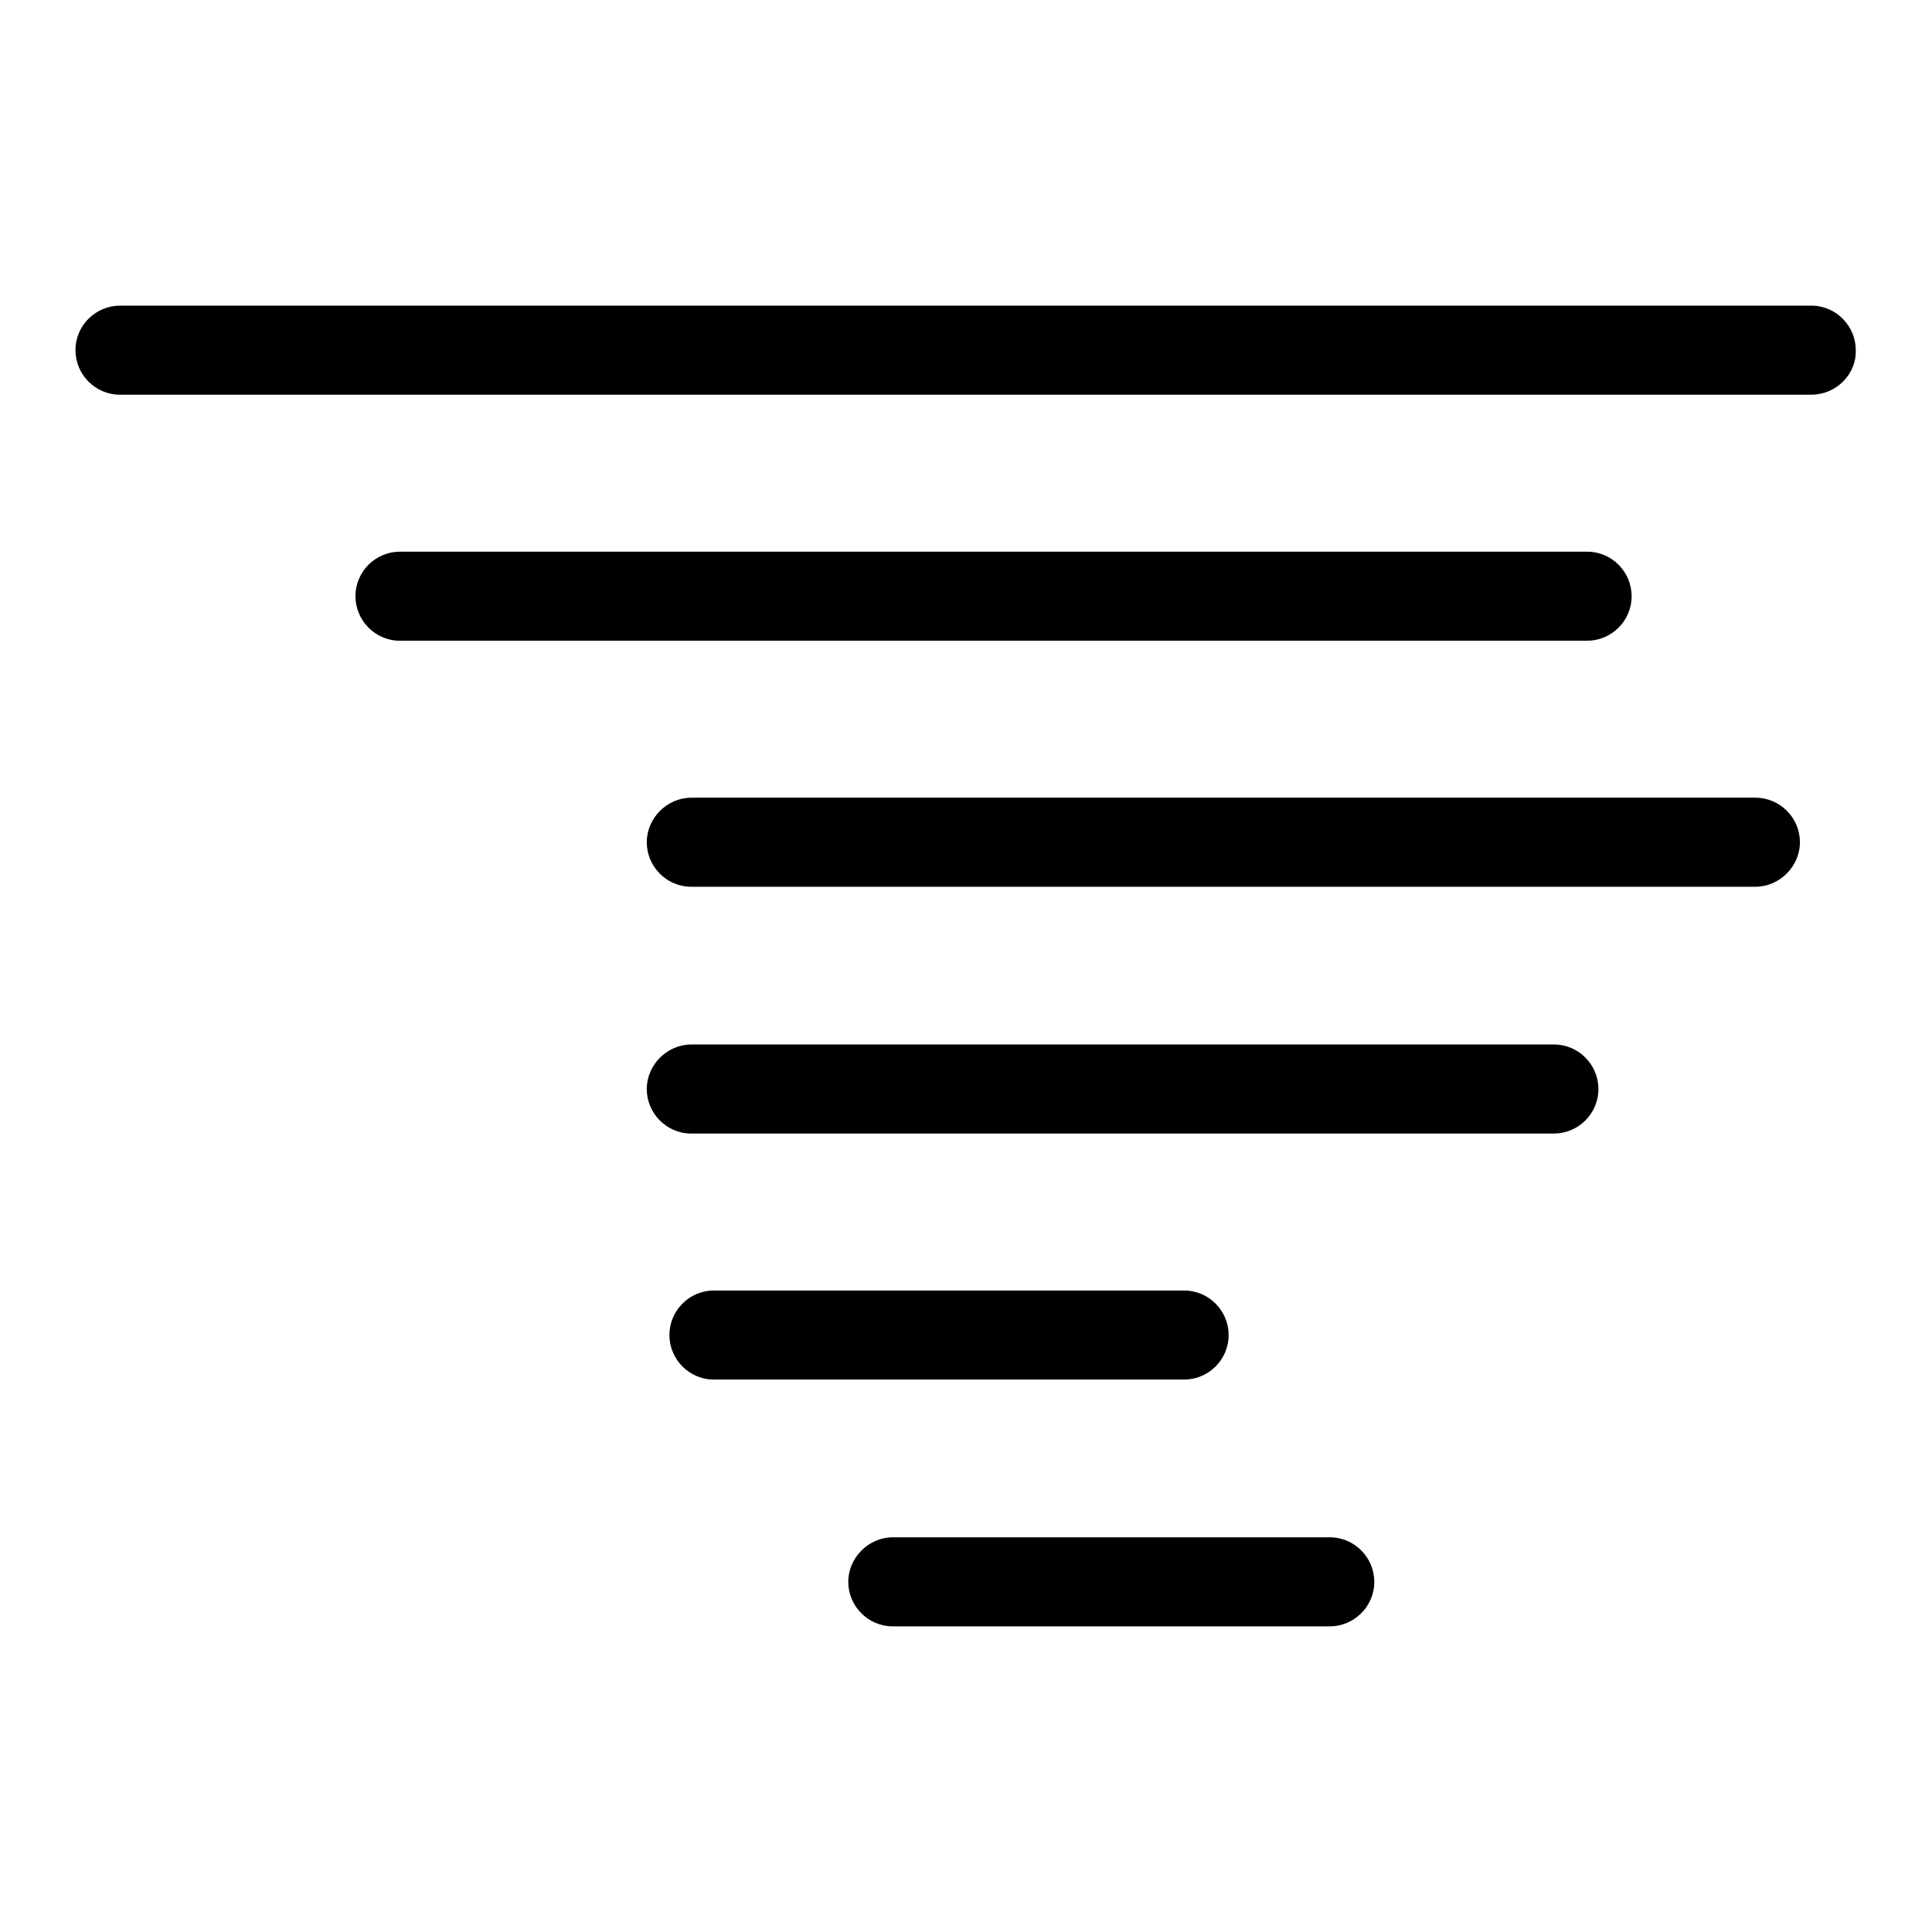 <?xml version="1.0" encoding="utf-8"?>
<!-- Svg Vector Icons : http://www.onlinewebfonts.com/icon -->
<!DOCTYPE svg PUBLIC "-//W3C//DTD SVG 1.1//EN" "http://www.w3.org/Graphics/SVG/1.1/DTD/svg11.dtd">
<svg version="1.1" xmlns="http://www.w3.org/2000/svg" xmlns:xlink="http://www.w3.org/1999/xlink" x="0px" y="0px" viewBox="0 0 256 256" enable-background="new 0 0 256 256" xml:space="preserve">
<g><g><path fill="#000000" d="M240,52.3H15.9c-3.3,0-5.9-2.7-5.9-5.9c0-3.3,2.7-5.9,5.9-5.9h224.1c3.3,0,5.9,2.7,5.9,5.9C246,49.6,243.3,52.3,240,52.3z M53,73.1h157.3c3.3,0,5.9,2.7,5.9,5.9c0,3.3-2.7,5.9-5.9,5.9H53c-3.3,0-5.9-2.7-5.9-5.9C47.1,75.7,49.8,73.1,53,73.1z M91.6,105.7h141c3.3,0,5.9,2.7,5.9,5.9s-2.7,5.9-5.9,5.9h-141c-3.3,0-5.9-2.7-5.9-5.9S88.4,105.7,91.6,105.7z M91.6,138.4h114.3c3.3,0,5.9,2.7,5.9,5.9c0,3.3-2.7,5.9-5.9,5.9H91.6c-3.3,0-5.9-2.7-5.9-5.9C85.7,141.1,88.4,138.4,91.6,138.4z M94.6,171h62.3c3.3,0,5.9,2.7,5.9,5.9c0,3.3-2.7,5.9-5.9,5.9H94.6c-3.3,0-5.9-2.7-5.9-5.9C88.7,173.7,91.3,171,94.6,171z M118.3,203.7h57.9c3.3,0,5.9,2.7,5.9,5.9c0,3.3-2.7,5.9-5.9,5.9h-57.9c-3.3,0-5.9-2.7-5.9-5.9C112.4,206.4,115.1,203.7,118.3,203.7z"/></g></g>
</svg>